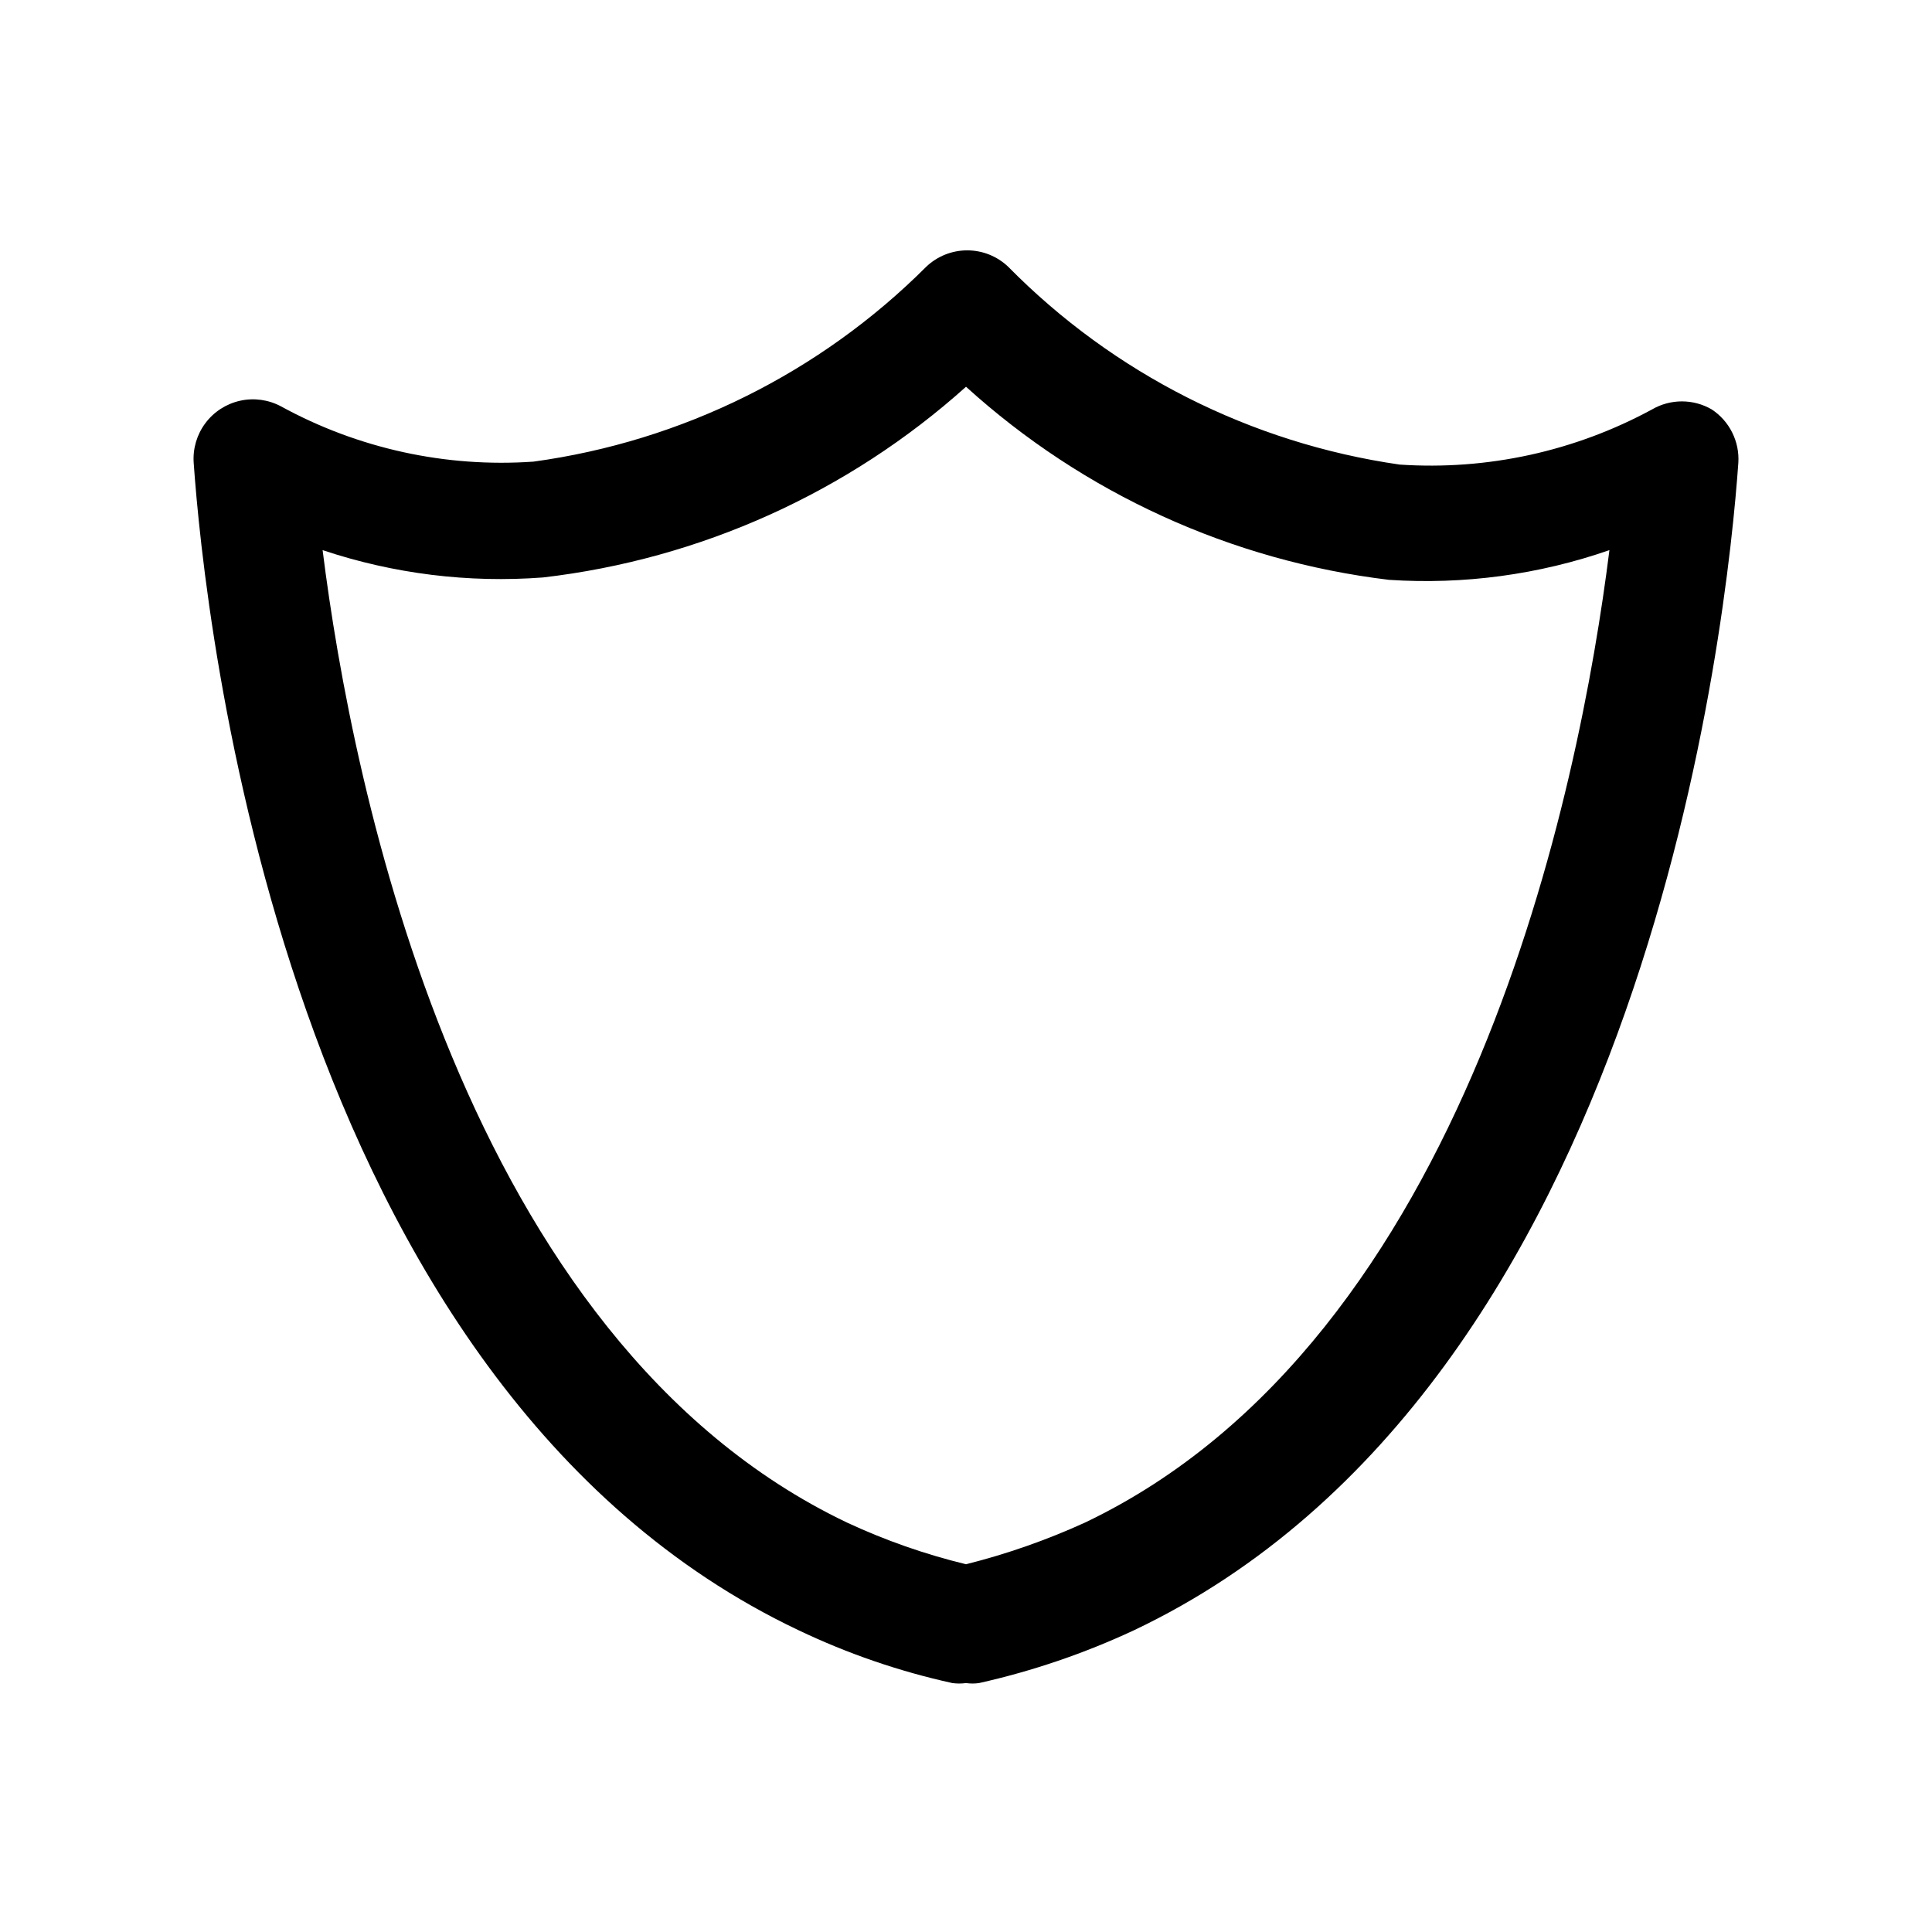 <?xml version="1.0" encoding="UTF-8"?>
<!-- The Best Svg Icon site in the world: iconSvg.co, Visit us! https://iconsvg.co -->
<svg fill="#000000" width="800px" height="800px" version="1.1" viewBox="144 144 512 512" xmlns="http://www.w3.org/2000/svg">
 <path d="m597.59 252.48c-2.394-1.383-5.109-2.109-7.871-2.109-2.766 0-5.481 0.727-7.871 2.109-20.469 11.121-43.672 16.199-66.914 14.641-39.383-5.676-75.824-24.086-103.75-52.426-2.926-2.793-6.816-4.348-10.863-4.348-4.043 0-7.934 1.555-10.863 4.348-28.121 28.109-64.672 46.246-104.07 51.641-23.246 1.633-46.473-3.449-66.914-14.641-3.32-1.781-7.172-2.312-10.848-1.496-3.68 0.82-6.945 2.926-9.199 5.945-2.258 3.019-3.356 6.746-3.098 10.504 2.832 40.305 23.617 244.5 160.27 309.37h0.004c13.012 6.211 26.691 10.914 40.777 14.012 1.199 0.164 2.418 0.164 3.621 0 1.148 0.164 2.312 0.164 3.461 0 14.164-3.172 27.941-7.867 41.094-14.012 136.5-64.863 157.28-269.06 160.12-309.37 0.176-2.773-0.387-5.551-1.633-8.039-1.242-2.488-3.125-4.606-5.453-6.129zm-166.1 295.04c-10.141 4.625-20.68 8.312-31.488 11.023-10.836-2.629-21.383-6.32-31.488-11.023-101.71-48.492-131.15-194.75-139.02-257.73 18.789 6.285 38.652 8.746 58.41 7.242 41.691-4.848 80.855-22.504 112.1-50.539 31.156 28.266 70.332 46.145 112.1 51.172 19.801 1.312 39.664-1.363 58.41-7.875-7.875 62.977-37.316 209.24-139.02 257.73z"/>
</svg>